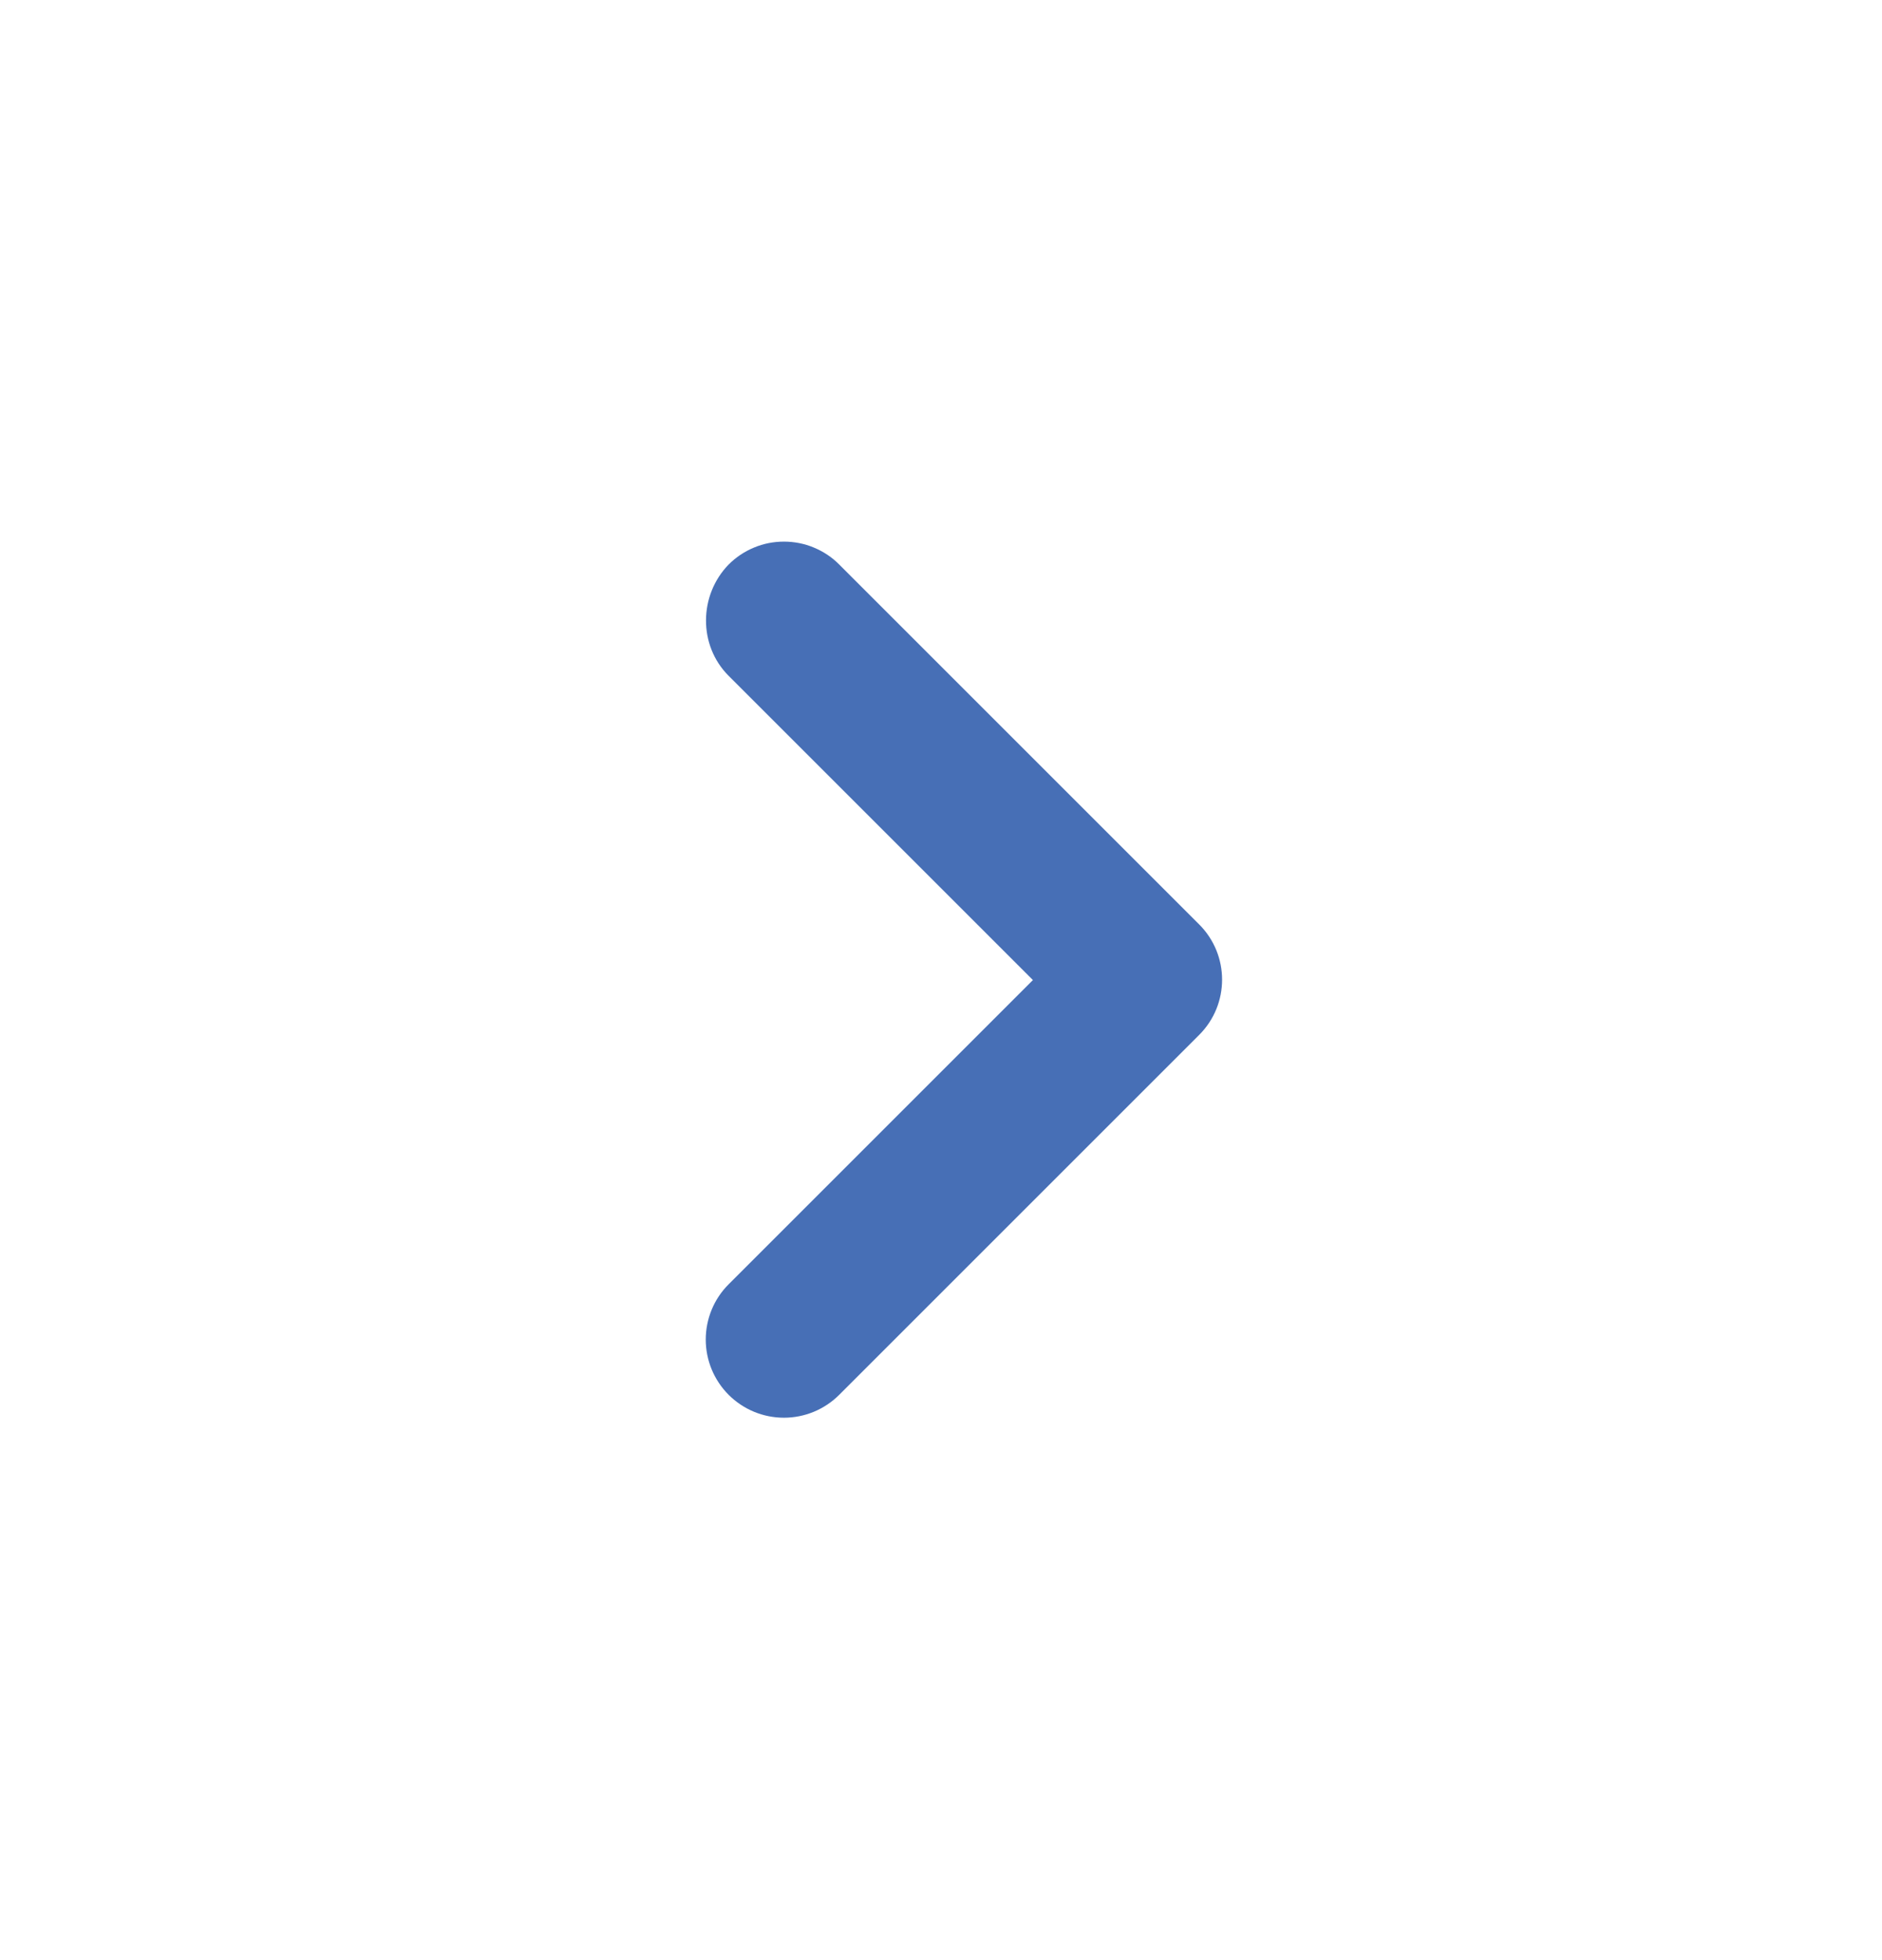 <svg width="24" height="25" viewBox="0 0 24 25" fill="none" xmlns="http://www.w3.org/2000/svg">
<path d="M9.292 8.62L13.172 12.5L9.292 16.38C9.199 16.473 9.126 16.582 9.076 16.703C9.026 16.824 9 16.954 9 17.085C9 17.216 9.026 17.346 9.076 17.467C9.126 17.587 9.199 17.697 9.292 17.79C9.385 17.883 9.495 17.956 9.615 18.006C9.736 18.056 9.866 18.082 9.997 18.082C10.128 18.082 10.258 18.056 10.379 18.006C10.499 17.956 10.609 17.883 10.702 17.79L15.292 13.2C15.682 12.81 15.682 12.18 15.292 11.79L10.702 7.2C10.61 7.107 10.5 7.034 10.379 6.984C10.258 6.933 10.128 6.908 9.997 6.908C9.866 6.908 9.736 6.933 9.615 6.984C9.494 7.034 9.385 7.107 9.292 7.2C8.912 7.59 8.902 8.23 9.292 8.62Z" fill="#476FB6"/>
</svg>
